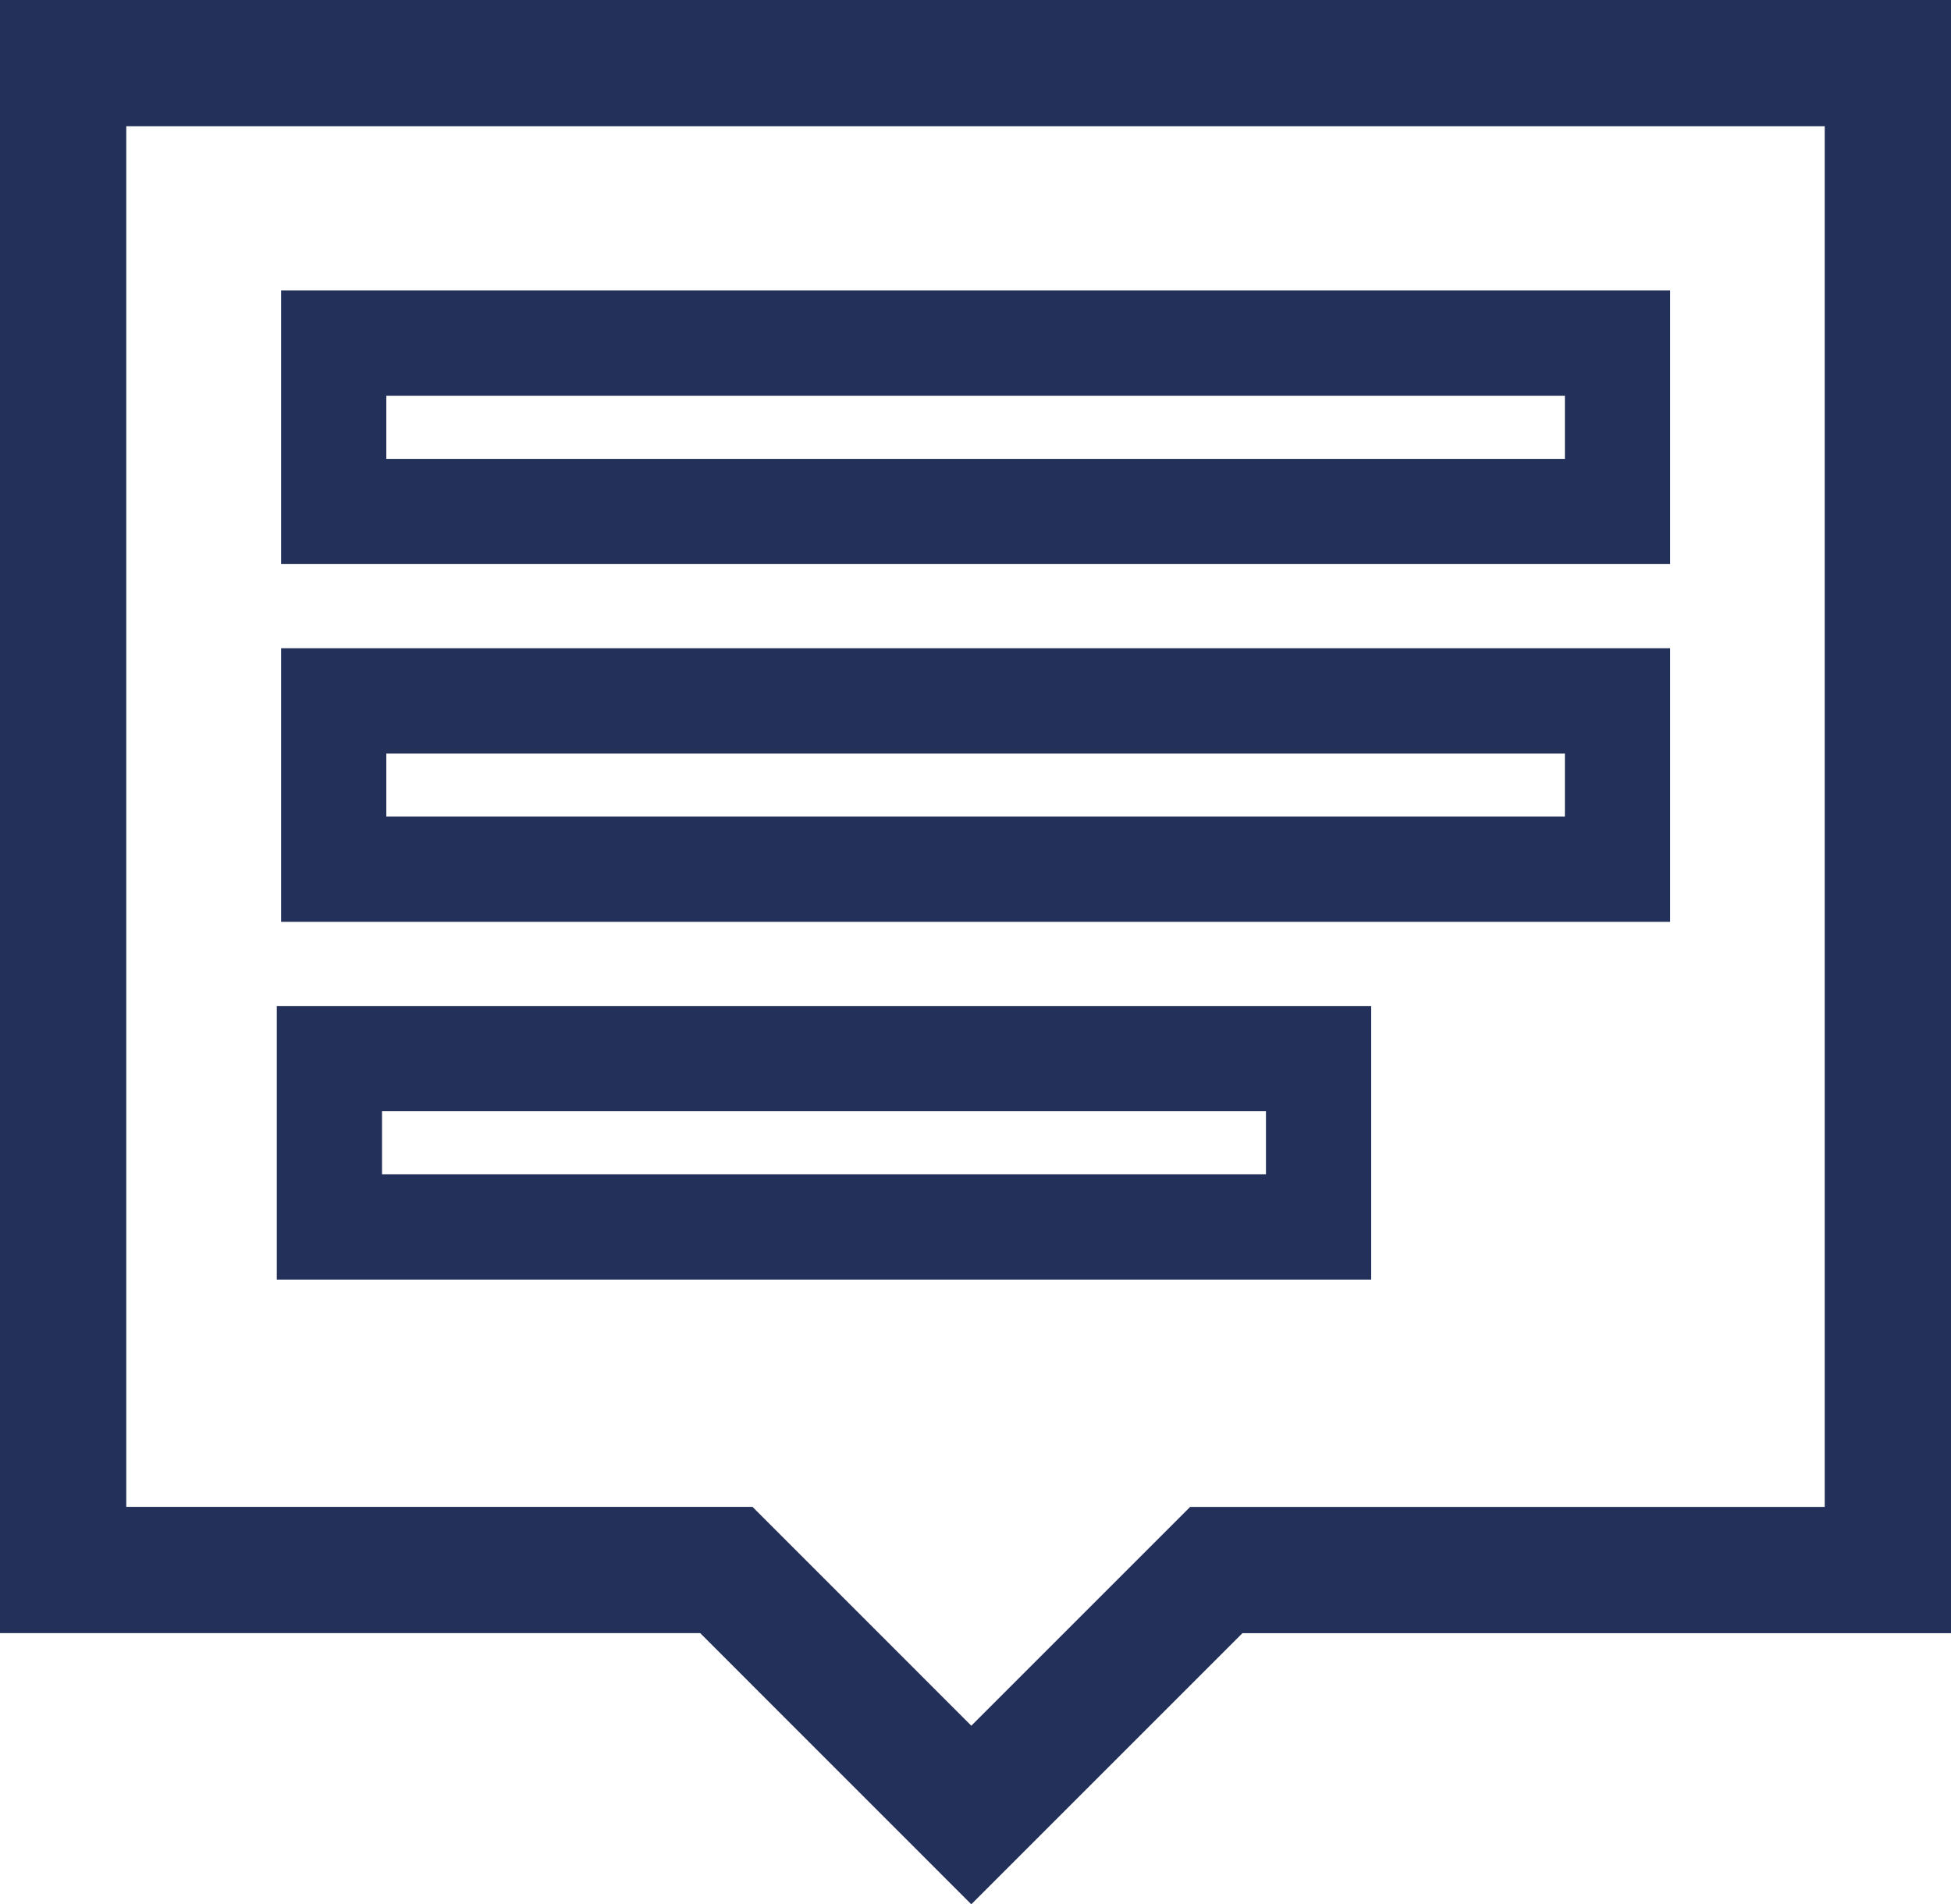 <svg xmlns="http://www.w3.org/2000/svg" width="92.702" height="90.491" viewBox="0 0 92.702 90.491">
  <g id="Group_11127" data-name="Group 11127" transform="translate(-913.848 -2946.695)">
    <path id="Path_6637" data-name="Path 6637" d="M7422.848,2949.695V3021.3h31.512L7466,3032.943l11.641-11.641h31.909v-71.608Z" transform="translate(-6506)" fill="none" stroke="#23305a" stroke-width="6"/>
    <g id="Rectangle_667" data-name="Rectangle 667" transform="translate(927.204 2973.5) rotate(-90)" fill="none" stroke="#23305a" stroke-width="5">
      <rect width="13" height="66" stroke="none"/>
      <rect x="2.5" y="2.5" width="8" height="61" fill="none"/>
    </g>
    <g id="Rectangle_668" data-name="Rectangle 668" transform="translate(927.204 2990.5) rotate(-90)" fill="none" stroke="#23305a" stroke-width="5">
      <rect width="13" height="66" stroke="none"/>
      <rect x="2.5" y="2.5" width="8" height="61" fill="none"/>
    </g>
    <g id="Rectangle_669" data-name="Rectangle 669" transform="translate(927 3007.5) rotate(-90)" fill="none" stroke="#23305a" stroke-width="5">
      <rect width="13" height="52" stroke="none"/>
      <rect x="2.5" y="2.5" width="8" height="47" fill="none"/>
    </g>
  </g>
</svg>
